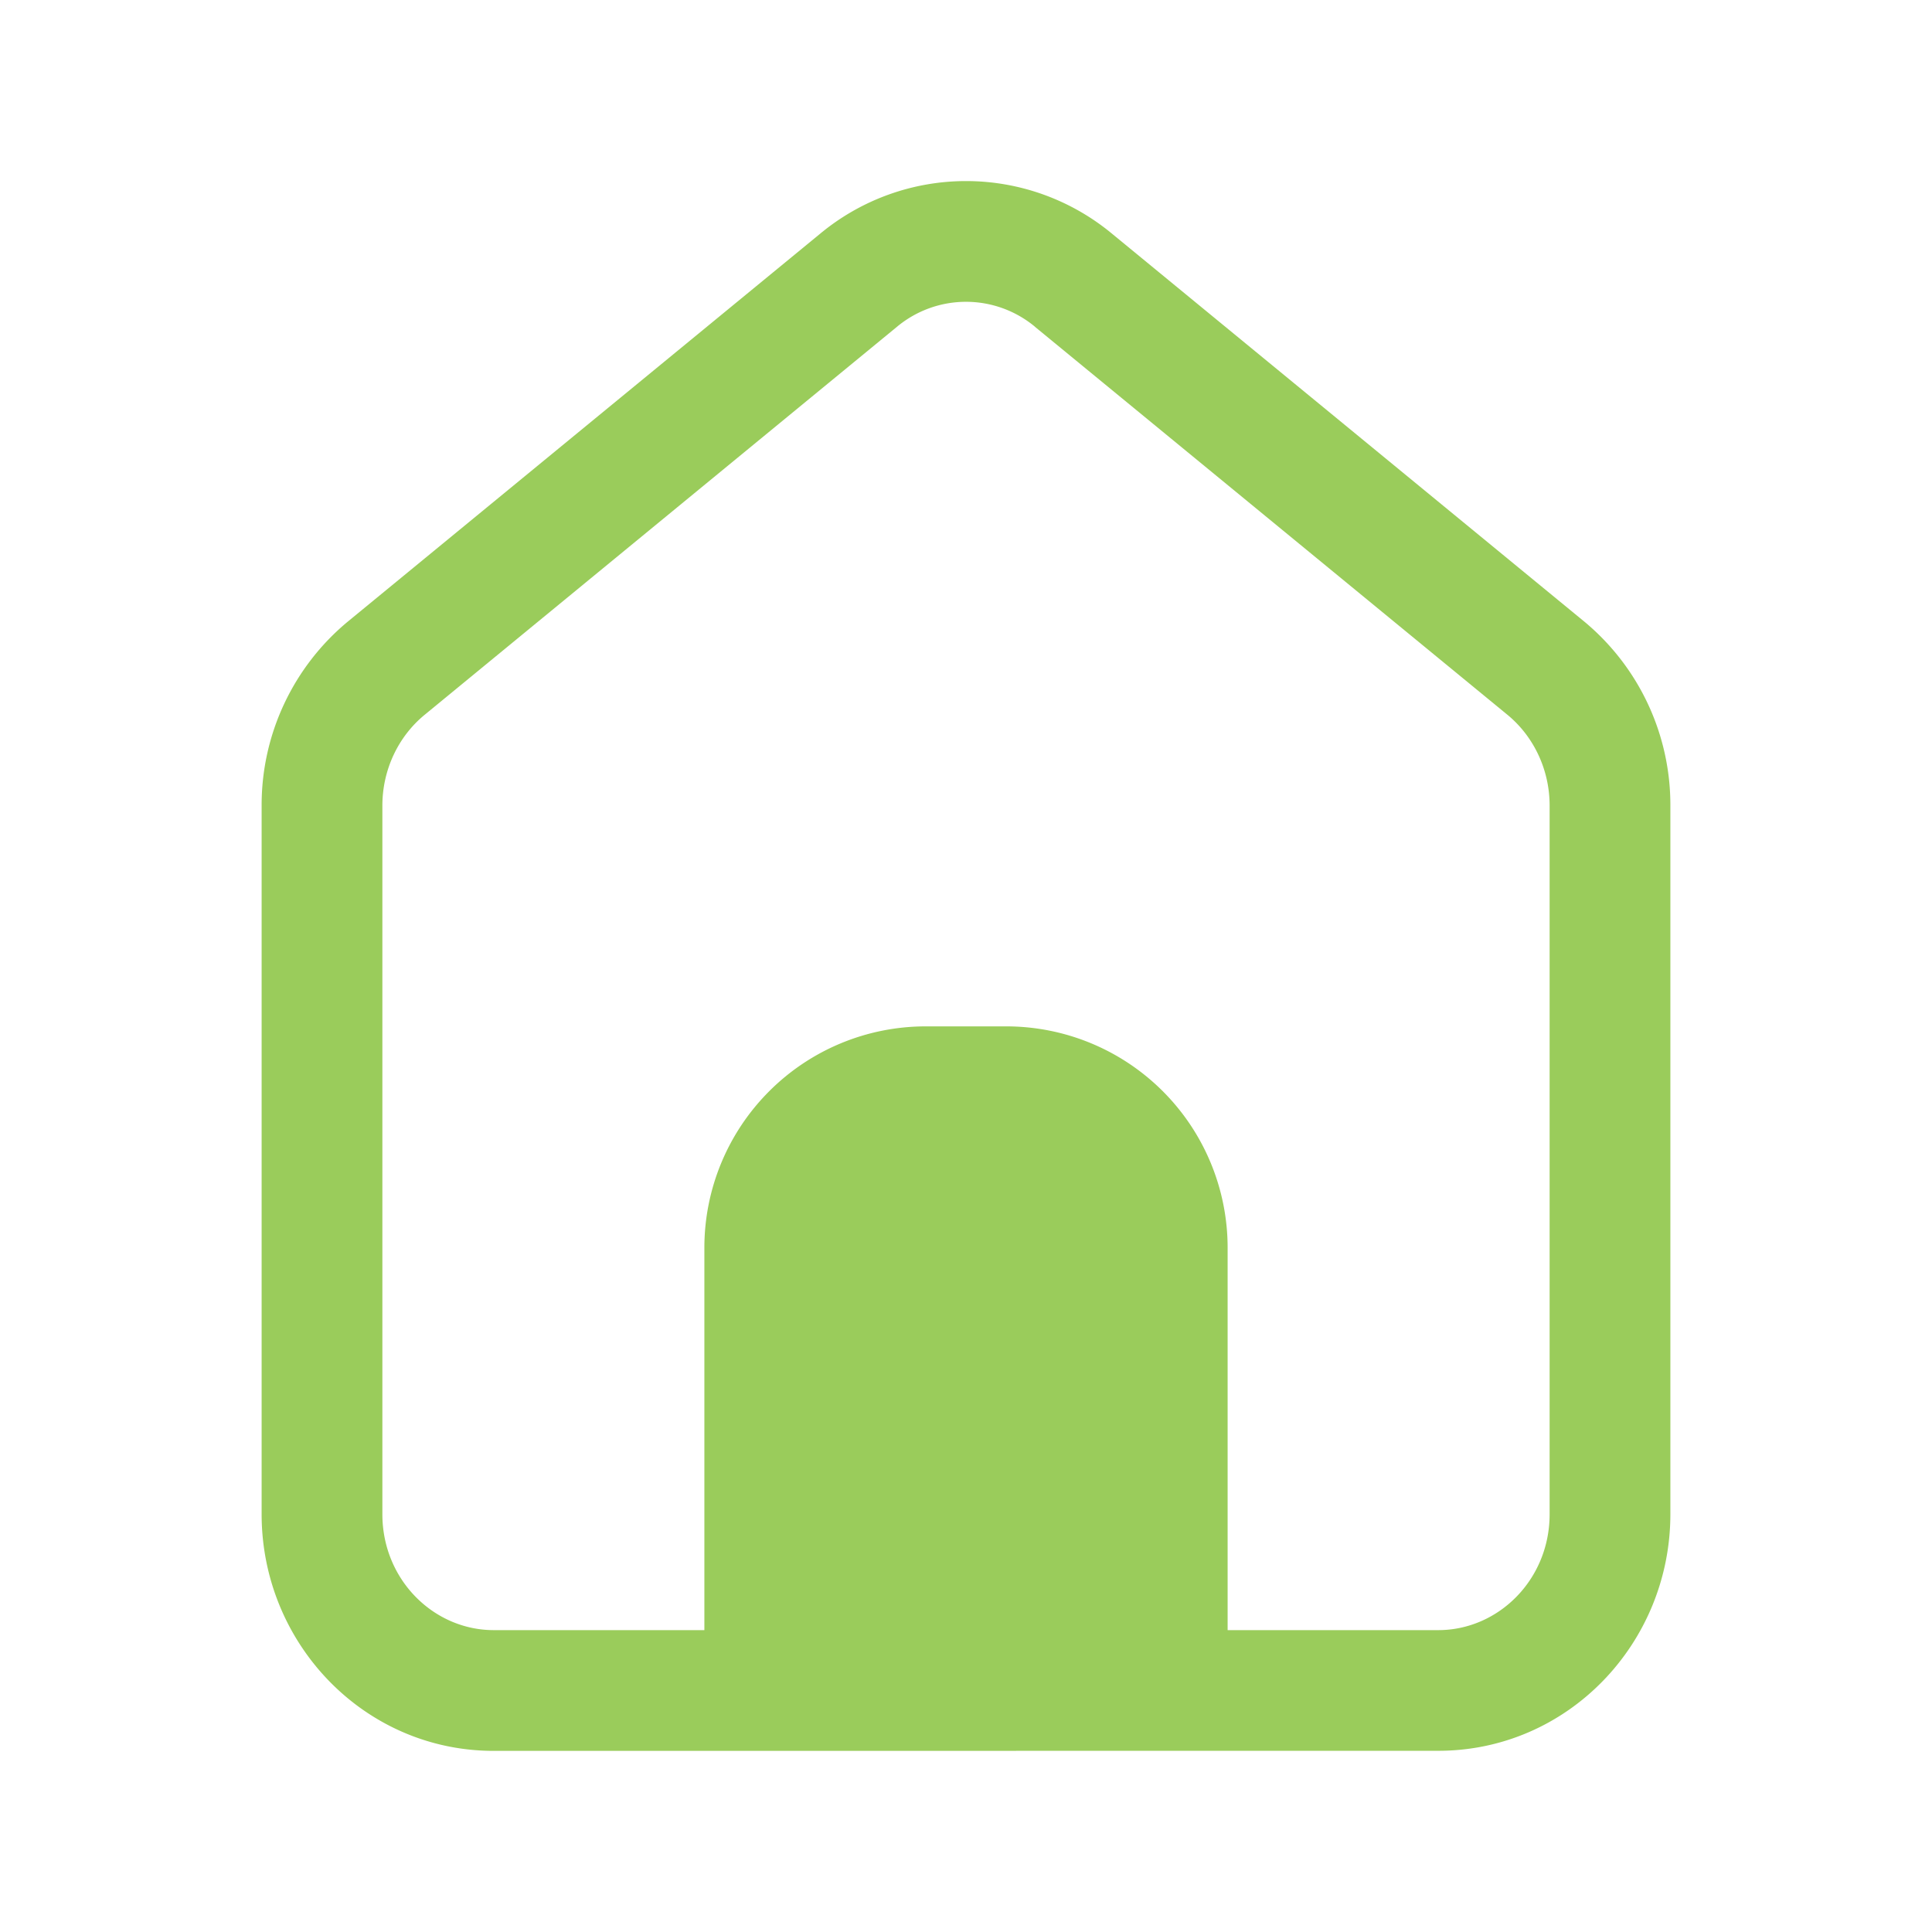 <svg xmlns="http://www.w3.org/2000/svg" width="24" height="24" viewBox="0 0 24 24"><path fill="#9ACC5B" d="m12.857 4.06l5.866 4.817c.33.27.527.686.527 1.13v8.803c0 .814-.638 1.44-1.383 1.44H15.25V15.5a2.75 2.75 0 0 0-2.75-2.75h-1a2.75 2.75 0 0 0-2.75 2.75v4.75H6.133c-.745 0-1.383-.626-1.383-1.44v-8.802c0-.445.197-.86.527-1.13l5.866-4.819a1.34 1.34 0 0 1 1.714 0m5.01 17.69c1.61 0 2.883-1.335 2.883-2.94v-8.802a2.96 2.96 0 0 0-1.075-2.29L13.81 2.9a2.84 2.84 0 0 0-3.618 0L4.325 7.718a2.96 2.96 0 0 0-1.075 2.29v8.802c0 1.605 1.273 2.94 2.883 2.94z"/></svg>